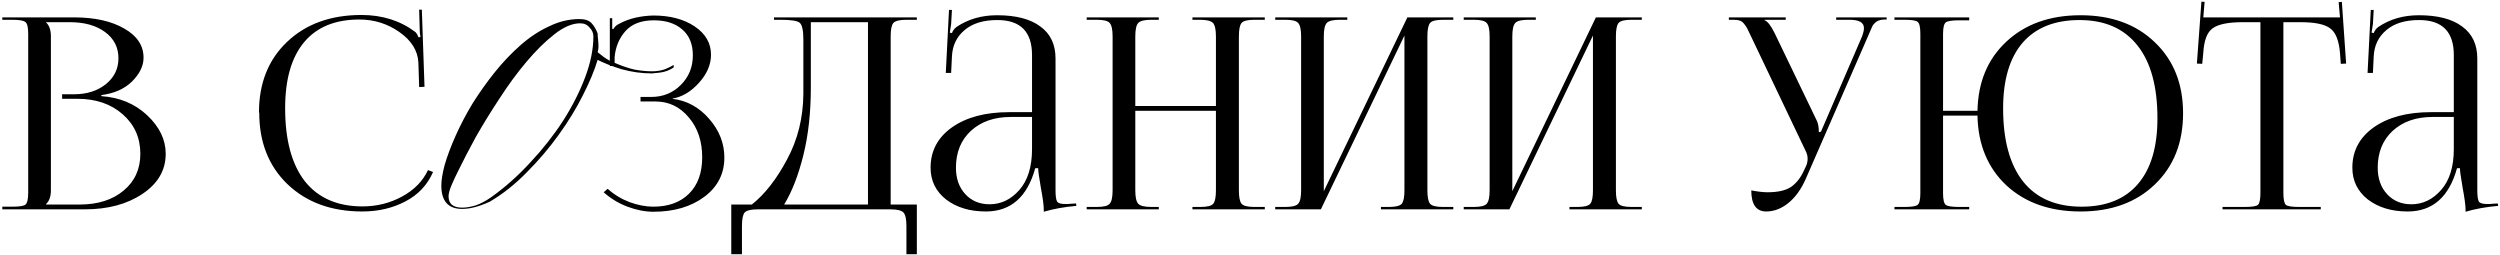 <?xml version="1.0" encoding="UTF-8"?> <svg xmlns="http://www.w3.org/2000/svg" width="824" height="84" viewBox="0 0 824 84" fill="none"><path d="M15.192 67.416H26.192C32.235 67.416 37.075 65.891 40.712 62.84C44.408 59.789 46.256 55.741 46.256 50.696C46.256 45.416 44.32 41.075 40.448 37.672C36.576 34.269 31.619 32.568 25.576 32.568H20.472V31.072H24.344C28.627 31.072 32.147 29.957 34.904 27.728C37.661 25.499 39.04 22.653 39.04 19.192C39.04 15.613 37.573 12.739 34.64 10.568C31.707 8.397 27.835 7.312 23.024 7.312H15.192V7.4C16.248 8.397 16.776 9.923 16.776 11.976V62.752C16.776 64.747 16.248 66.243 15.192 67.24V67.416ZM0.76 69V68.12H4.104C6.451 68.12 7.888 67.885 8.416 67.416C9.003 66.888 9.296 65.568 9.296 63.456V11.184C9.296 9.072 9.003 7.781 8.416 7.312C7.888 6.784 6.451 6.52 4.104 6.52H0.76V5.728H24.344C31.208 5.728 36.752 6.96 40.976 9.424C45.2 11.829 47.312 15.027 47.312 19.016C47.312 21.715 46.051 24.325 43.528 26.848C41.005 29.312 37.632 30.808 33.408 31.336V31.688C39.451 32.099 44.496 34.211 48.544 38.024C52.592 41.837 54.616 46.061 54.616 50.696C54.616 56.093 52.064 60.493 46.96 63.896C41.915 67.299 35.579 69 27.952 69H0.76ZM85.446 37.144L85.358 37.056C85.358 27.435 88.438 19.691 94.598 13.824C100.816 7.899 109 4.936 119.15 4.936C126.014 4.936 131.939 6.813 136.926 10.568C137.278 10.92 137.63 11.507 137.982 12.328L138.598 12.152C138.422 11.448 138.334 10.597 138.334 9.6L138.158 3.176H139.038L139.918 28.608L138.158 28.696L137.894 20.512C137.659 16.64 135.576 13.325 131.646 10.568C127.715 7.811 123.315 6.432 118.446 6.432C110.467 6.432 104.395 8.925 100.23 13.912C96.064 18.899 93.982 26.144 93.982 35.648C93.982 46.149 96.152 54.187 100.494 59.76C104.894 65.275 111.23 68.032 119.502 68.032C124.195 68.032 128.536 66.947 132.526 64.776C136.515 62.605 139.36 59.701 141.062 56.064L142.734 56.68C140.915 60.904 137.894 64.131 133.67 66.36C129.446 68.589 124.694 69.704 119.414 69.704C109.264 69.704 101.051 66.712 94.774 60.728C88.555 54.744 85.446 46.883 85.446 37.144ZM222.04 22.24C220.64 23.173 219.146 23.733 217.56 23.92C215.973 24.107 215.086 24.2 214.9 24.2C211.54 24.2 208.18 23.733 204.82 22.8C201.553 21.773 198.94 20.747 196.98 19.72C195.953 23.173 194.32 27.093 192.08 31.48C189.933 35.773 187.273 40.113 184.1 44.5C181.02 48.793 177.52 52.9 173.6 56.82C169.773 60.74 165.713 63.96 161.42 66.48C157.966 68.067 154.933 68.86 152.32 68.86C147.746 68.86 145.46 66.293 145.46 61.16C145.46 59.387 145.833 57.1 146.58 54.3C147.42 51.407 148.633 48.187 150.22 44.64C151.806 41.093 153.673 37.547 155.82 34C158.06 30.453 160.486 27.047 163.1 23.78C165.806 20.42 168.653 17.433 171.64 14.82C174.626 12.207 177.753 10.153 181.02 8.66C184.286 7.073 187.6 6.28 190.96 6.28C192.826 6.28 194.18 6.747 195.02 7.68C195.86 8.613 196.513 9.733 196.98 11.04C196.98 11.507 197.026 12.16 197.12 13C197.213 13.84 197.26 14.633 197.26 15.38C197.26 16.033 197.166 16.64 196.98 17.2C197.26 17.387 197.913 17.9 198.94 18.74C200.06 19.58 201.273 20.233 202.58 20.7C204.913 21.727 207.106 22.473 209.16 22.94C211.213 23.313 213.126 23.5 214.9 23.5C216.486 23.5 217.933 23.267 219.24 22.8C220.546 22.24 221.48 21.773 222.04 21.4V22.24ZM195.58 12.02C195.58 10.9 195.16 9.92 194.32 9.08C193.573 8.147 192.546 7.68 191.24 7.68C188.626 7.68 185.78 8.893 182.7 11.32C179.713 13.653 176.68 16.64 173.6 20.28C170.52 23.92 167.533 27.98 164.64 32.46C161.746 36.847 159.133 41.093 156.8 45.2C154.56 49.307 152.646 52.993 151.06 56.26C149.473 59.433 148.493 61.673 148.12 62.98C147.933 63.727 147.84 64.287 147.84 64.66C147.84 67.18 149.333 68.44 152.32 68.44C153.626 68.44 155.073 68.207 156.66 67.74C158.34 67.18 160.113 66.247 161.98 64.94C166.553 61.673 170.846 57.847 174.86 53.46C178.966 49.073 182.56 44.5 185.64 39.74C188.72 34.887 191.146 30.08 192.92 25.32C194.693 20.56 195.58 16.127 195.58 12.02ZM211.117 33.448V31.952H214.637C218.509 31.952 221.765 30.632 224.405 27.992C227.045 25.352 228.365 22.096 228.365 18.224C228.365 14.528 227.192 11.683 224.845 9.688C222.557 7.693 219.448 6.696 215.517 6.696C211.352 6.696 208.213 7.899 206.101 10.304C204.048 12.651 202.874 15.496 202.581 18.84V21.744H200.997V5.992H201.789V9.512L202.141 9.6C202.61 8.779 203.314 8.163 204.253 7.752C207.304 6.109 211 5.229 215.341 5.112C220.856 5.112 225.402 6.315 228.981 8.72C232.56 11.125 234.349 14.235 234.349 18.048C234.349 21.275 233.029 24.355 230.389 27.288C227.749 30.221 224.845 31.952 221.677 32.48V32.568C226.429 33.155 230.448 35.355 233.733 39.168C237.077 42.981 238.749 47.235 238.749 51.928C238.749 57.267 236.549 61.579 232.149 64.864C227.749 68.149 222.146 69.792 215.341 69.792C212.642 69.792 209.797 69.235 206.805 68.12C203.872 67.005 201.261 65.421 198.973 63.368L200.293 62.224C202.346 64.101 204.752 65.568 207.509 66.624C210.266 67.621 212.877 68.12 215.341 68.12C220.269 68.12 224.17 66.712 227.045 63.896C229.978 61.021 231.445 57.003 231.445 51.84C231.445 46.56 229.978 42.189 227.045 38.728C224.112 35.208 220.445 33.448 216.045 33.448H211.117ZM241.029 67.416H247.805C252.087 64.013 255.959 59.056 259.421 52.544C262.941 46.032 264.73 38.816 264.789 30.896V13.032C264.789 9.981 264.378 8.133 263.557 7.488C262.794 6.843 260.682 6.52 257.221 6.52H255.109V5.728H302.189V6.52H298.757C296.527 6.52 295.09 6.872 294.445 7.576C293.858 8.28 293.565 9.747 293.565 11.976V67.416H302.189V83.784H298.757V74.456C298.757 72.227 298.434 70.76 297.789 70.056C297.143 69.352 295.706 69 293.477 69H249.741C247.511 69 246.074 69.352 245.429 70.056C244.842 70.76 244.549 72.227 244.549 74.456V83.784H241.029V67.416ZM258.453 67.416H286.085V7.312H267.253V28.784C267.253 37.056 266.431 44.507 264.789 51.136C263.146 57.765 261.034 63.192 258.453 67.416ZM340.158 36.968V18.136C340.158 10.451 336.345 6.608 328.718 6.608C324.083 6.608 320.475 7.723 317.894 9.952C315.313 12.123 313.934 14.997 313.758 18.576L313.494 24.032H311.734L312.79 3.264H313.758L313.494 7.928C313.259 9.629 313.113 10.568 313.054 10.744L313.758 10.92C314.051 10.099 314.55 9.424 315.254 8.896C319.067 6.315 323.526 5.024 328.63 5.024C334.849 5.024 339.601 6.256 342.886 8.72C346.23 11.125 347.902 14.645 347.902 19.28V62.752C347.902 64.629 348.078 65.861 348.43 66.448C348.782 66.976 349.662 67.24 351.07 67.24C351.246 67.24 351.539 67.24 351.95 67.24C352.419 67.181 352.771 67.152 353.006 67.152L354.678 67.064L354.766 67.856C350.777 68.208 347.198 68.853 344.03 69.792V69.088C344.03 67.68 343.707 65.275 343.062 61.872C342.475 58.469 342.182 56.328 342.182 55.448H341.214C338.574 64.952 333.147 69.704 324.934 69.704C319.654 69.704 315.283 68.384 311.822 65.744C308.419 63.045 306.718 59.555 306.718 55.272C306.718 49.757 309.065 45.328 313.758 41.984C318.51 38.64 324.787 36.968 332.59 36.968H340.158ZM340.158 38.552H333.118C327.721 38.552 323.35 40.077 320.006 43.128C316.721 46.179 315.078 50.227 315.078 55.272C315.078 58.851 316.105 61.755 318.158 63.984C320.211 66.213 322.881 67.328 326.166 67.328C329.921 67.328 333.177 65.773 335.934 62.664C338.75 59.496 340.158 54.979 340.158 49.112V38.552ZM358.178 69V68.208H361.522C363.751 68.208 365.159 67.856 365.746 67.152C366.391 66.448 366.714 64.981 366.714 62.752V11.976C366.714 9.747 366.391 8.28 365.746 7.576C365.159 6.872 363.751 6.52 361.522 6.52H358.178V5.728H381.938V6.52H379.474C377.245 6.52 375.807 6.872 375.162 7.576C374.517 8.28 374.194 9.747 374.194 11.976V34.944H400.77V11.976C400.77 9.747 400.447 8.28 399.802 7.576C399.157 6.872 397.719 6.52 395.49 6.52H393.026V5.728H416.874V6.52H413.442C411.213 6.52 409.805 6.872 409.218 7.576C408.631 8.28 408.338 9.747 408.338 11.976V62.752C408.338 64.981 408.631 66.448 409.218 67.152C409.805 67.856 411.213 68.208 413.442 68.208H416.874V69H393.026V68.208H395.666C397.895 68.208 399.303 67.856 399.89 67.152C400.477 66.448 400.77 64.981 400.77 62.752V36.528H374.194V62.752C374.194 64.981 374.517 66.448 375.162 67.152C375.807 67.856 377.245 68.208 379.474 68.208H381.938V69H358.178ZM420.311 69V68.208H423.655C425.884 68.208 427.292 67.856 427.879 67.152C428.524 66.448 428.847 64.981 428.847 62.752V11.976C428.847 9.747 428.524 8.28 427.879 7.576C427.292 6.872 425.884 6.52 423.655 6.52H420.311V5.728H444.071V6.52H441.607C439.377 6.52 437.94 6.872 437.295 7.576C436.649 8.28 436.327 9.747 436.327 11.976V63.016L463.871 5.728H479.007V6.52H475.575C473.345 6.52 471.937 6.872 471.351 7.576C470.764 8.28 470.471 9.747 470.471 11.976V62.752C470.471 64.981 470.764 66.448 471.351 67.152C471.937 67.856 473.345 68.208 475.575 68.208H479.007V69H455.159V68.208H457.799C460.028 68.208 461.436 67.856 462.023 67.152C462.609 66.448 462.903 64.981 462.903 62.752V11.712L435.359 69H420.311ZM482.444 69V68.208H485.788C488.017 68.208 489.425 67.856 490.012 67.152C490.657 66.448 490.98 64.981 490.98 62.752V11.976C490.98 9.747 490.657 8.28 490.012 7.576C489.425 6.872 488.017 6.52 485.788 6.52H482.444V5.728H506.204V6.52H503.74C501.51 6.52 500.073 6.872 499.428 7.576C498.782 8.28 498.46 9.747 498.46 11.976V63.016L526.004 5.728H541.14V6.52H537.708C535.478 6.52 534.07 6.872 533.484 7.576C532.897 8.28 532.604 9.747 532.604 11.976V62.752C532.604 64.981 532.897 66.448 533.484 67.152C534.07 67.856 535.478 68.208 537.708 68.208H541.14V69H517.292V68.208H519.932C522.161 68.208 523.569 67.856 524.156 67.152C524.742 66.448 525.036 64.981 525.036 62.752V11.712L497.492 69H482.444ZM582.15 69.704C578.864 69.704 577.222 67.387 577.222 62.752C579.392 63.163 581.182 63.368 582.59 63.368C585.992 63.368 588.574 62.781 590.334 61.608C592.094 60.376 593.502 58.587 594.558 56.24L595.35 54.568C595.643 53.864 595.79 53.101 595.79 52.28C595.79 51.4 595.555 50.52 595.086 49.64L577.134 11.976C576.547 10.685 576.136 9.835 575.902 9.424C575.667 8.955 575.315 8.427 574.846 7.84C574.376 7.253 573.878 6.901 573.35 6.784C572.88 6.608 572.206 6.52 571.326 6.52H569.83V5.728H588.574V6.52H581.622V6.696C582.56 6.989 583.646 8.368 584.878 10.832L598.782 39.696C599.251 40.635 599.486 41.867 599.486 43.392V43.568L600.19 43.392L613.742 11.976C614.152 10.861 614.358 9.952 614.358 9.248C614.358 7.429 612.774 6.52 609.606 6.52H605.206V5.728H621.838V6.432H621.222C620.107 6.432 619.198 6.667 618.494 7.136C617.848 7.605 617.379 8.133 617.086 8.72C616.851 9.248 616.382 10.333 615.678 11.976L595.174 58.968C593.648 62.429 591.712 65.099 589.366 66.976C587.078 68.795 584.672 69.704 582.15 69.704ZM624.412 69V68.208H627.756C630.103 68.208 631.54 67.973 632.068 67.504C632.655 67.035 632.948 65.744 632.948 63.632V11.096C632.948 8.984 632.655 7.693 632.068 7.224C631.54 6.755 630.103 6.52 627.756 6.52H624.412V5.728H649.052V6.696H645.708C643.362 6.696 641.895 6.931 641.308 7.4C640.722 7.869 640.428 9.16 640.428 11.272V36.528H651.78C651.956 27.083 655.124 19.485 661.284 13.736C667.503 7.928 675.658 5.024 685.748 5.024C695.898 5.024 704.052 7.987 710.212 13.912C716.431 19.837 719.54 27.64 719.54 37.32C719.54 47.059 716.431 54.891 710.212 60.816C704.052 66.741 695.898 69.704 685.748 69.704C675.658 69.704 667.503 66.829 661.284 61.08C655.124 55.272 651.956 47.616 651.78 38.112H640.428V63.632C640.428 65.744 640.722 67.035 641.308 67.504C641.895 67.973 643.362 68.208 645.708 68.208H649.052V69H624.412ZM686.1 68.12C694.196 68.12 700.386 65.627 704.668 60.64C708.951 55.653 711.092 48.437 711.092 38.992C711.092 28.491 708.892 20.483 704.492 14.968C700.092 9.395 693.727 6.608 685.396 6.608C677.242 6.608 670.994 9.101 666.652 14.088C662.37 19.075 660.228 26.291 660.228 35.736C660.228 46.237 662.428 54.275 666.828 59.848C671.228 65.363 677.652 68.12 686.1 68.12ZM732.54 69V68.208H739.932C742.278 68.208 743.716 67.973 744.244 67.504C744.772 66.976 745.036 65.656 745.036 63.544V7.312H739.228C734.417 7.312 731.102 7.987 729.284 9.336C727.465 10.627 726.438 13.325 726.204 17.432L725.852 21.04L724.092 20.952L725.588 0.536L726.644 0.624L726.204 5.728H771.26L770.82 0.712L771.876 0.624L773.284 20.952L771.524 21.04L771.26 17.432C770.908 13.325 769.822 10.627 768.004 9.336C766.244 7.987 762.988 7.312 758.236 7.312H752.604V63.544C752.604 65.656 752.868 66.976 753.396 67.504C753.924 67.973 755.361 68.208 757.708 68.208H764.924V69H732.54ZM808.775 36.968V18.136C808.775 10.451 804.962 6.608 797.335 6.608C792.7 6.608 789.092 7.723 786.511 9.952C783.93 12.123 782.551 14.997 782.375 18.576L782.111 24.032H780.351L781.407 3.264H782.375L782.111 7.928C781.876 9.629 781.73 10.568 781.671 10.744L782.375 10.92C782.668 10.099 783.167 9.424 783.871 8.896C787.684 6.315 792.143 5.024 797.247 5.024C803.466 5.024 808.218 6.256 811.503 8.72C814.847 11.125 816.519 14.645 816.519 19.28V62.752C816.519 64.629 816.695 65.861 817.047 66.448C817.399 66.976 818.279 67.24 819.687 67.24C819.863 67.24 820.156 67.24 820.567 67.24C821.036 67.181 821.388 67.152 821.623 67.152L823.295 67.064L823.383 67.856C819.394 68.208 815.815 68.853 812.647 69.792V69.088C812.647 67.68 812.324 65.275 811.679 61.872C811.092 58.469 810.799 56.328 810.799 55.448H809.831C807.191 64.952 801.764 69.704 793.551 69.704C788.271 69.704 783.9 68.384 780.439 65.744C777.036 63.045 775.335 59.555 775.335 55.272C775.335 49.757 777.682 45.328 782.375 41.984C787.127 38.64 793.404 36.968 801.207 36.968H808.775ZM808.775 38.552H801.735C796.338 38.552 791.967 40.077 788.623 43.128C785.338 46.179 783.695 50.227 783.695 55.272C783.695 58.851 784.722 61.755 786.775 63.984C788.828 66.213 791.498 67.328 794.783 67.328C798.538 67.328 801.794 65.773 804.551 62.664C807.367 59.496 808.775 54.979 808.775 49.112V38.552Z" fill="black"></path></svg> 